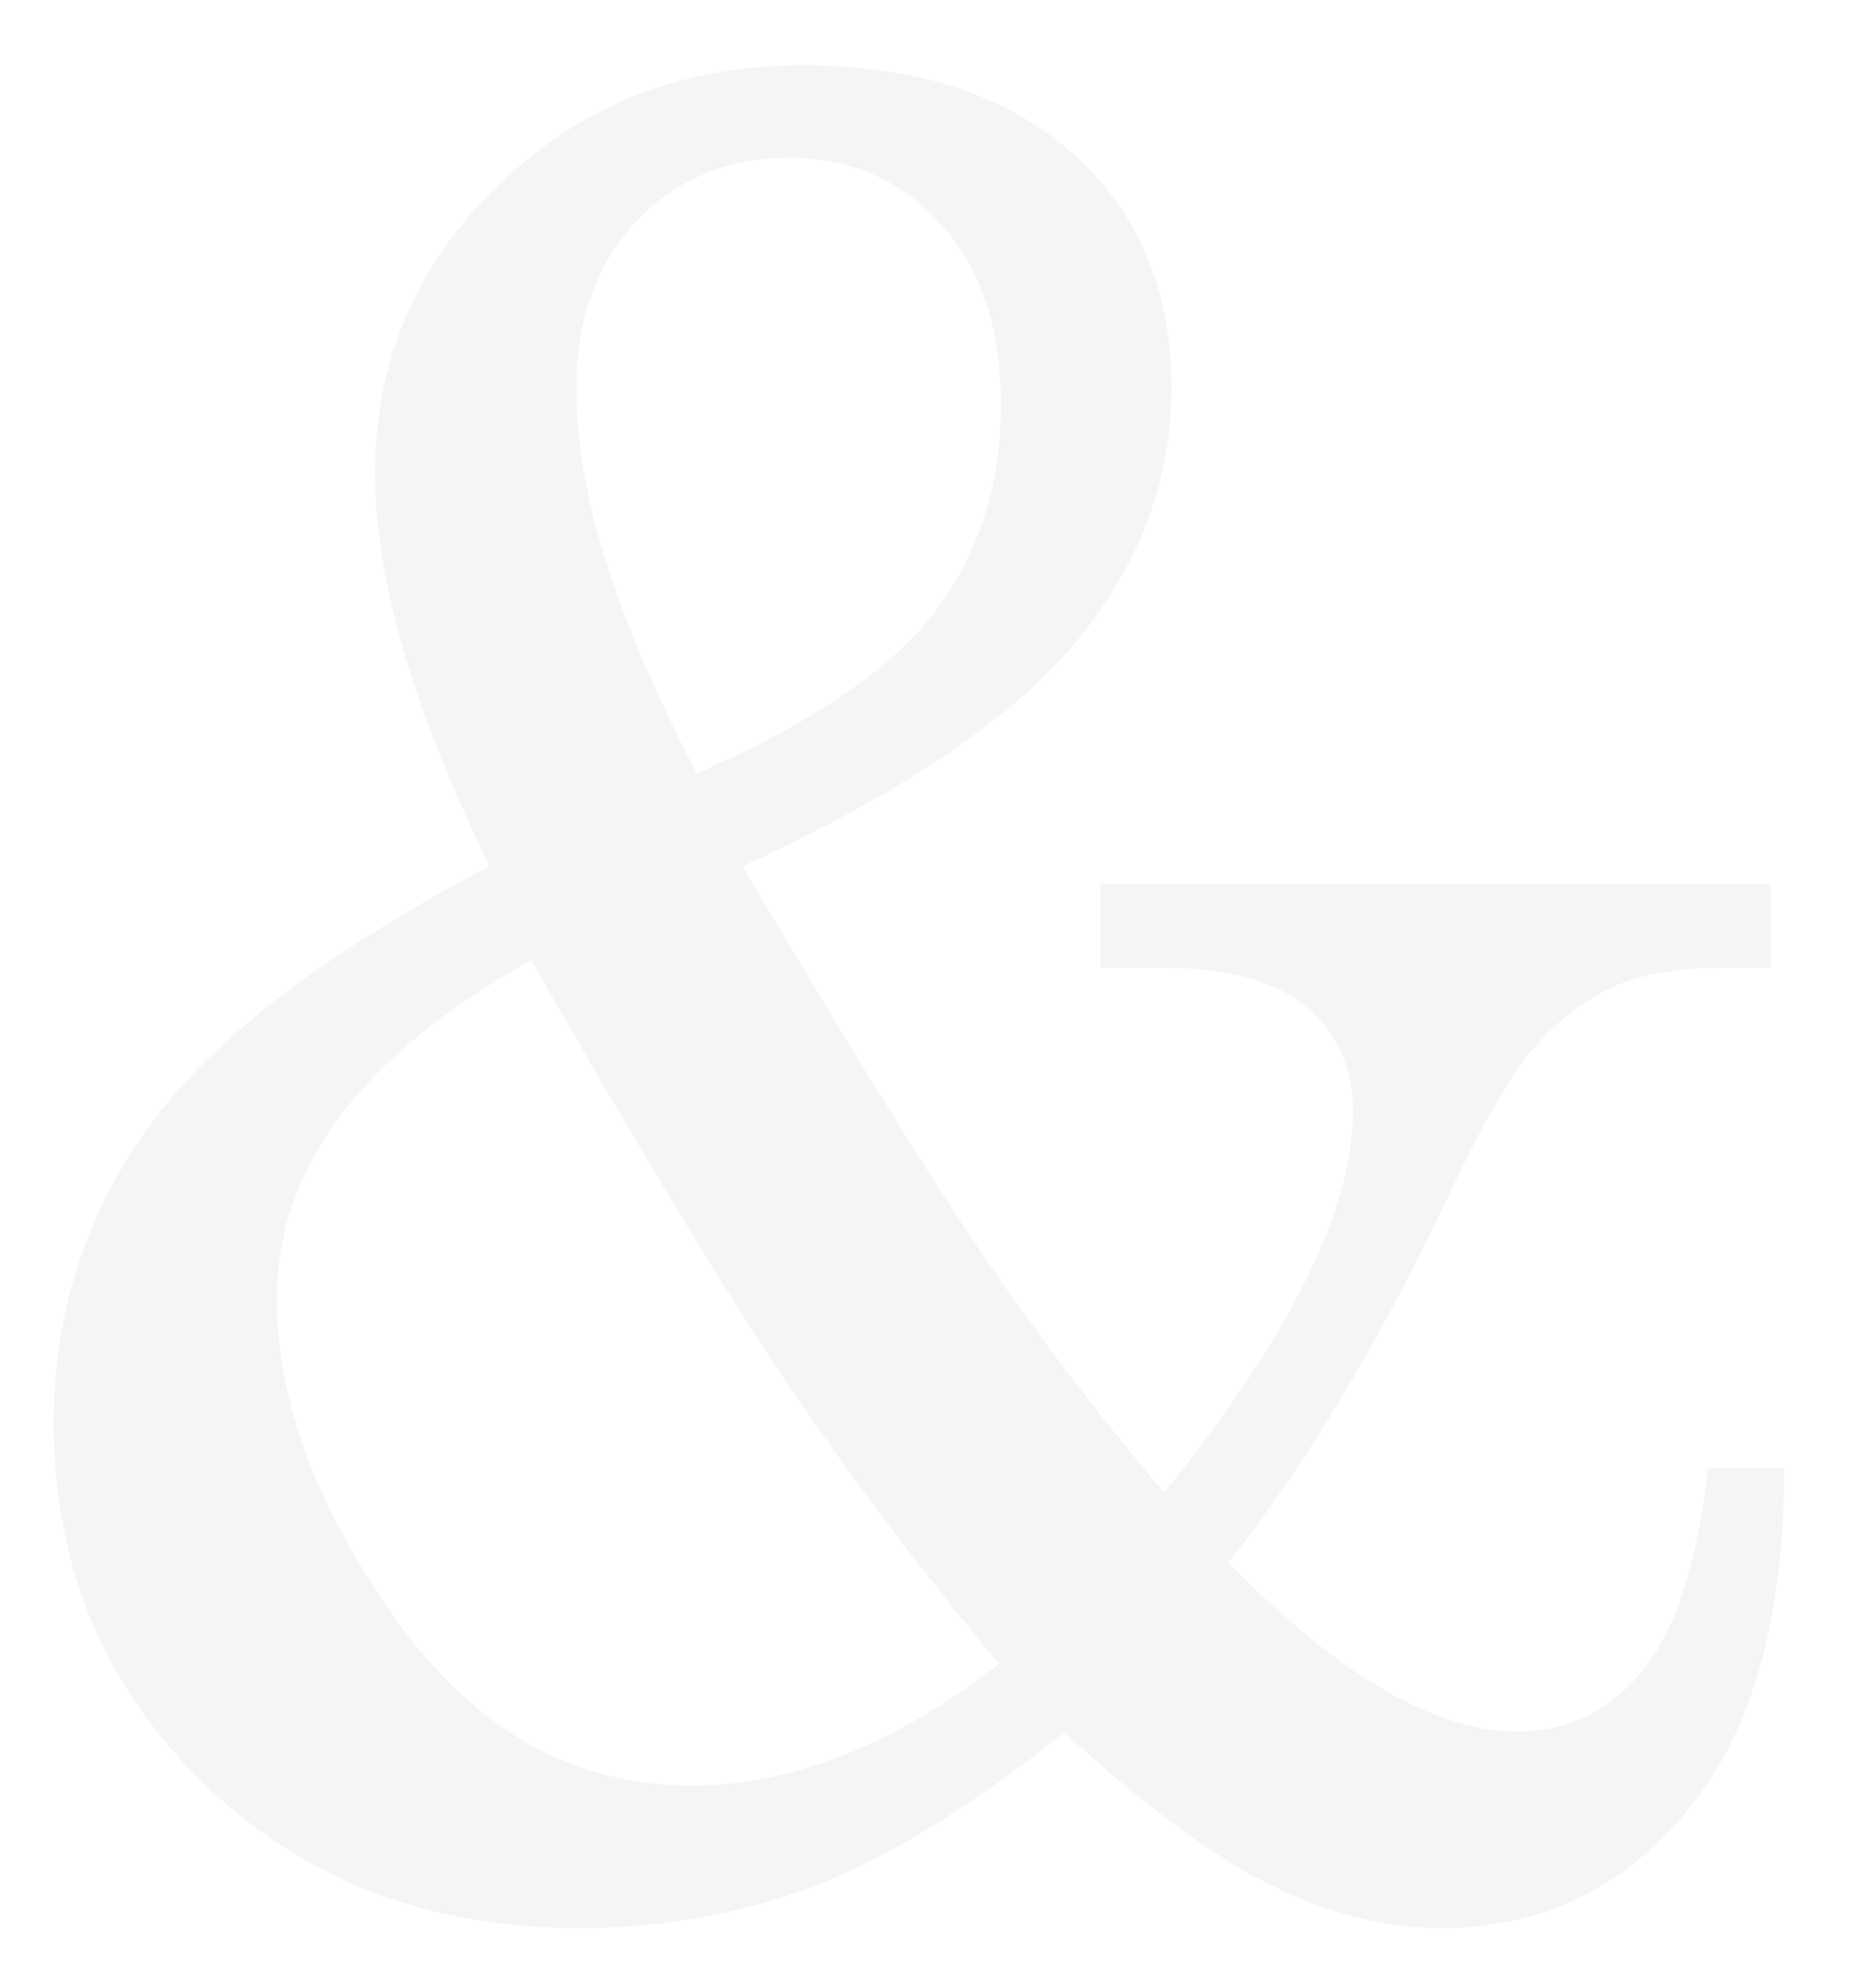 <?xml version="1.0" encoding="utf-8"?>
<!-- Generator: Adobe Illustrator 22.0.1, SVG Export Plug-In . SVG Version: 6.00 Build 0)  -->
<svg version="1.1" id="Layer_1" xmlns="http://www.w3.org/2000/svg" xmlns:xlink="http://www.w3.org/1999/xlink" x="0px" y="0px"
	 viewBox="0 0 484.2 517.8" enable-background="new 0 0 484.2 517.8" xml:space="preserve">
<g opacity="7.000000e-02">
	<g>
		<path fill="#606563" d="M193.4,225.6c27.2,46.1,48,79.7,62.4,100.9c14.4,21.2,30.2,41.9,47.4,62.2c32.8-40.6,49.2-73.7,49.2-99.3
			c0-11.5-4.1-20.6-12.3-27.3c-8.2-6.7-20.4-10.1-36.8-10.1h-16.7v-21.7h174.7V252h-13.2c-11.3,0-20.6,1.7-28,5
			c-7.3,3.4-14.1,8.5-20.3,15.6c-6.2,7-13.7,20-22.5,38.8c-17.9,37.9-37,69.8-57.4,95.5c28.7,29.3,53.7,44,75.1,44
			c13,0,23.8-5.1,32.5-15.4c8.7-10.3,14.5-28,17.4-53.1h19.8c0,39.2-8.4,68.9-25.3,89.2c-16.9,20.3-38.2,30.5-63.9,30.5
			c-14.5,0-29.2-3.7-44.1-11c-15-7.3-33-20.6-54.2-39.9c-24.3,19.3-46,32.6-65,39.9c-19.1,7.3-39.5,11-61.3,11
			c-39.6,0-72.3-12.7-98.2-38C26.9,438.8,14,407.5,14,370.5c0-28.5,8.2-54.1,24.7-77c16.4-22.8,46-45.5,88.8-67.9
			c-19.9-40.8-29.8-74.9-29.8-102.1c0-29.5,10.7-54.7,32.2-75.4c21.5-20.7,47.8-31.1,79-31.1c29.7,0,53.2,7.6,70.4,22.9
			c17.2,15.3,25.8,35.6,25.8,61c0,24.1-8.2,46.1-24.7,66.1C263.8,187,234.9,206.6,193.4,225.6z M138.4,250.1
			c-44.2,24.5-66.3,53.9-66.3,88.3c0,26.4,10.3,54.1,30.9,83.1c20.6,29,46.3,43.5,77.1,43.5c26.2,0,52.9-10.6,80.1-31.7
			C240,409,221.8,385,205.7,361.2C189.5,337.4,167.1,300.4,138.4,250.1z M181.5,201.4c30.2-13.2,50.9-27.3,62.2-42.3
			c11.3-15,17-32.9,17-53.9c0-19.7-5.2-35.3-15.6-46.8c-10.4-11.5-23.6-17.3-39.7-17.3c-15.9,0-29.1,5.5-39.6,16.5
			c-10.5,11-15.7,25.6-15.7,43.8C150,128.1,160.5,161.4,181.5,201.4z"/>
	</g>
</g>
</svg>
